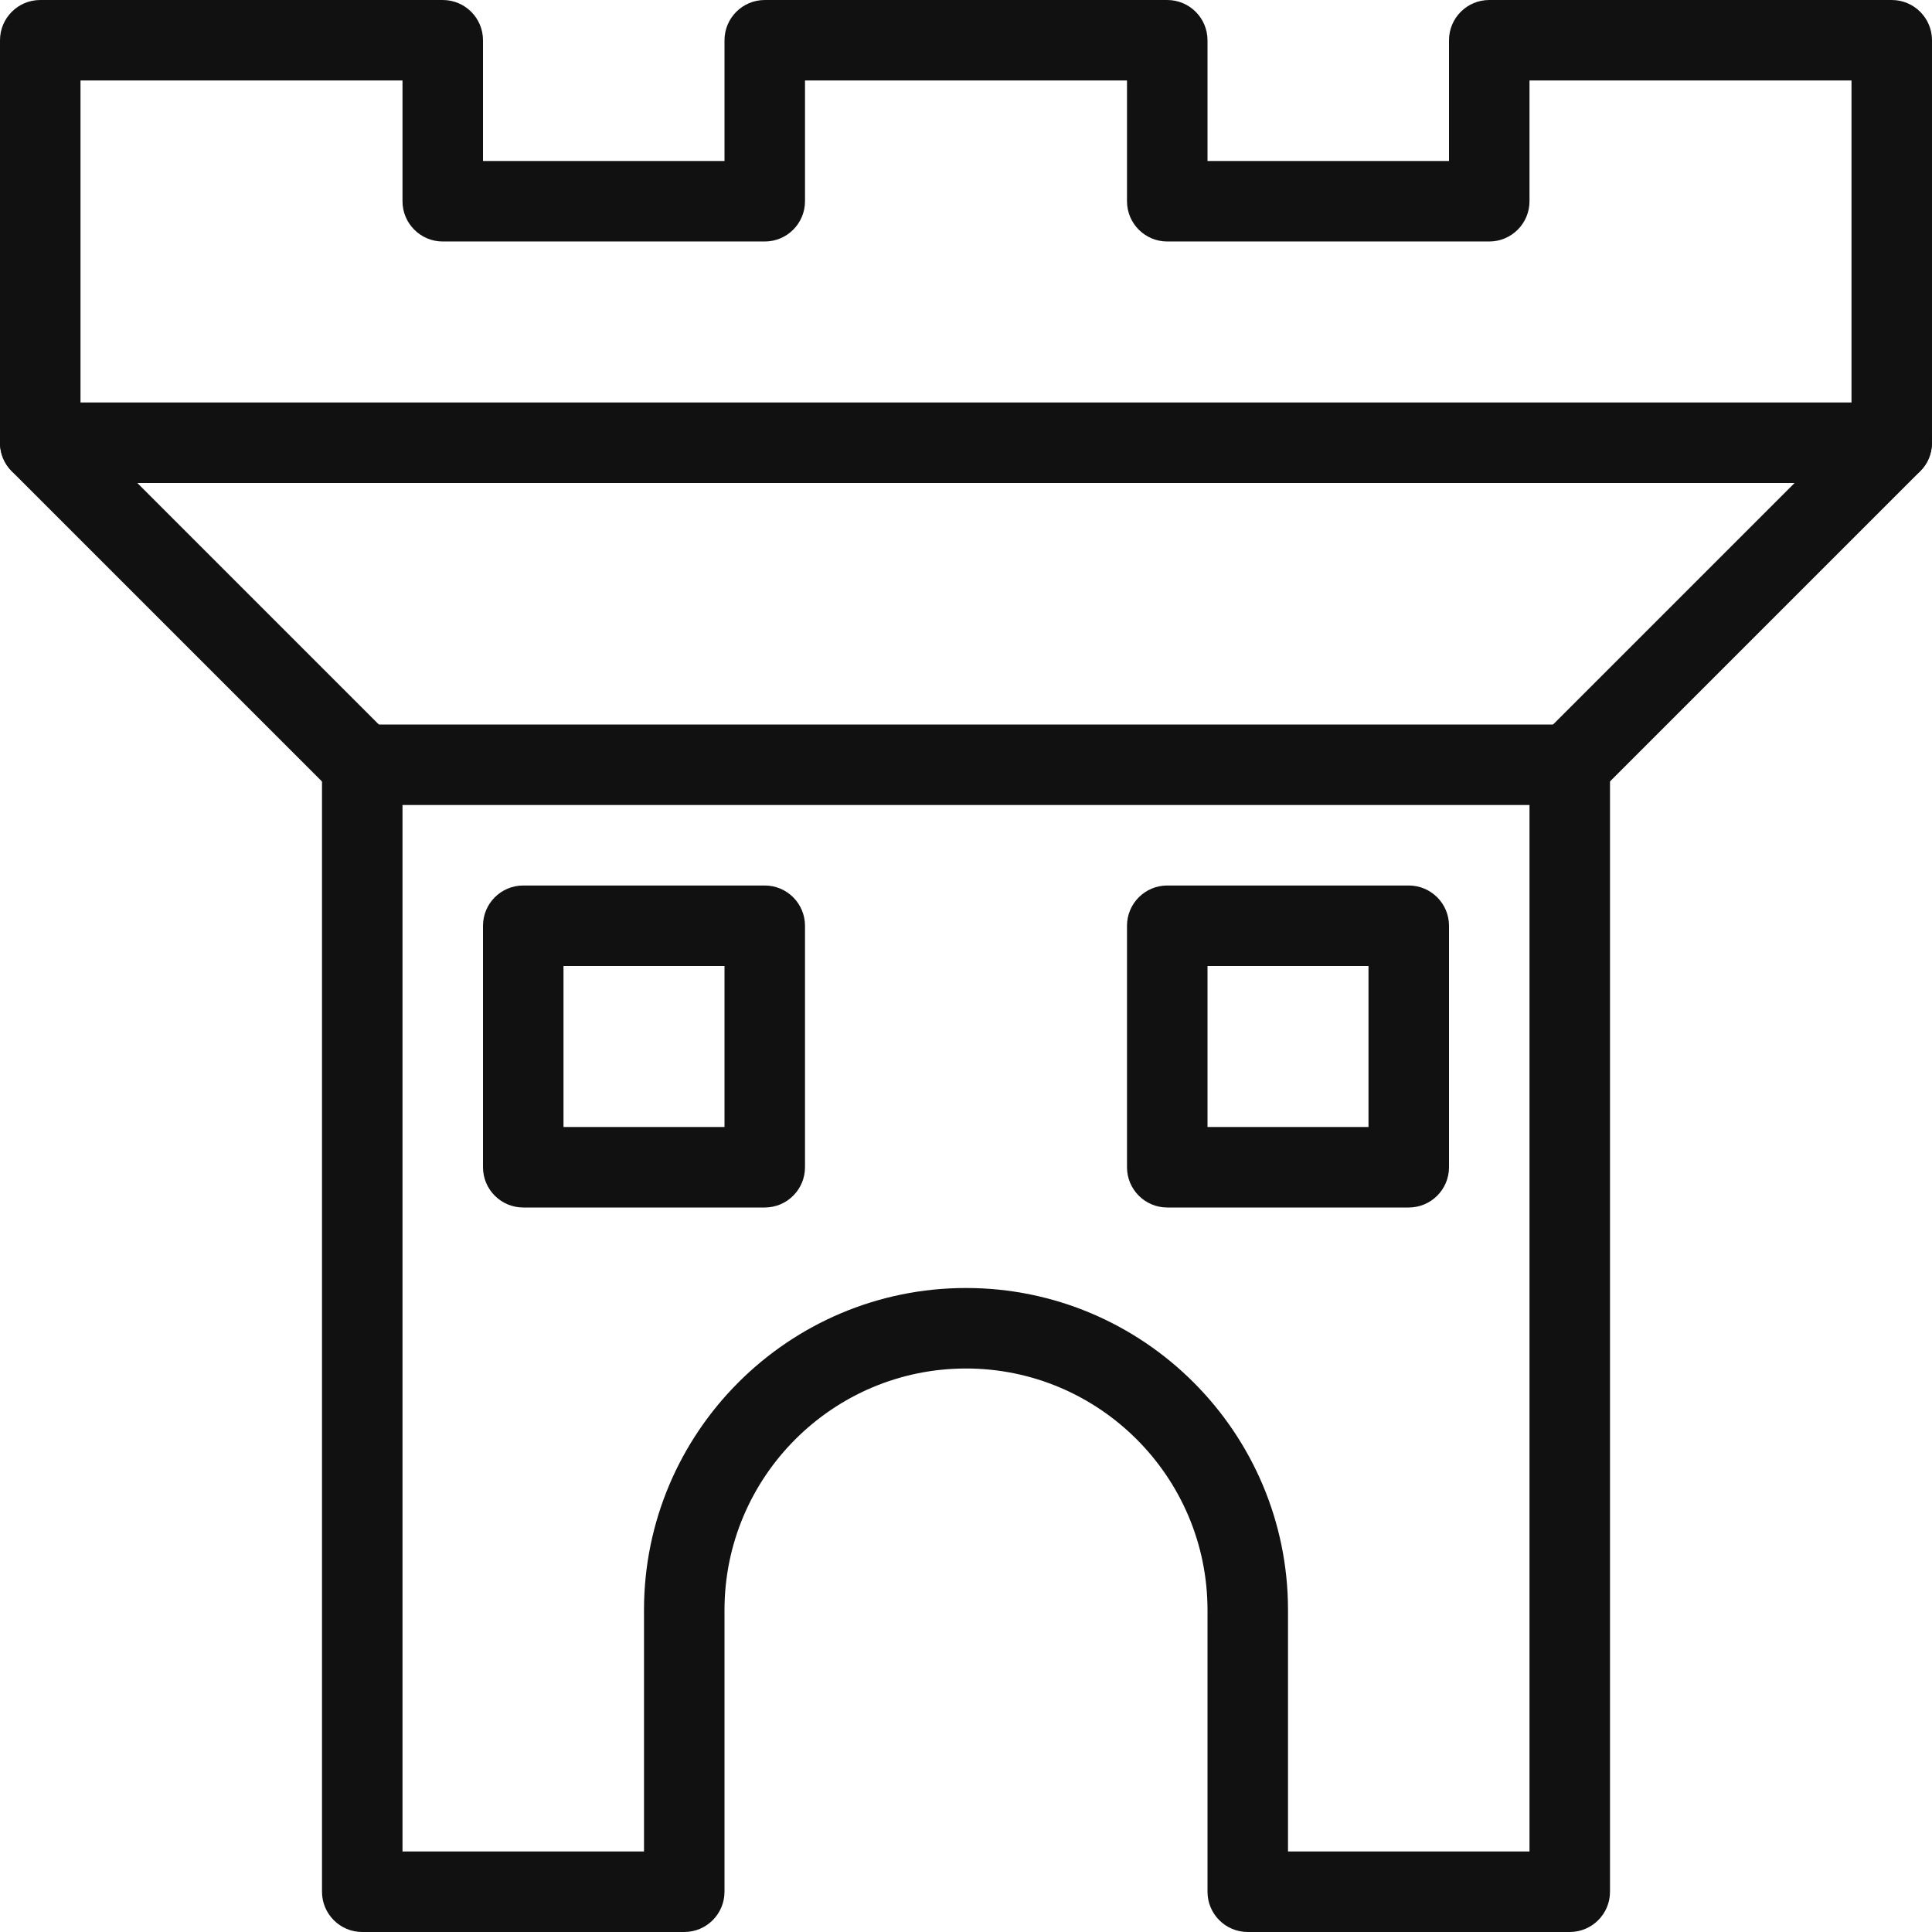 <?xml version="1.0"?>
<svg xmlns="http://www.w3.org/2000/svg" id="_x31_px" height="512px" viewBox="0 0 24 24" width="512px"><path d="m19.5 24h-4c-.276 0-.5-.224-.5-.5v-3.5c0-1.654-1.346-3-3-3s-3 1.346-3 3v3.5c0 .276-.224.5-.5.5h-4c-.276 0-.5-.224-.5-.5v-14c0-.276.224-.5.5-.5h15c.276 0 .5.224.5.5v14c0 .276-.224.5-.5.5zm-3.5-1h3v-13h-14v13h3v-3c0-2.206 1.794-4 4-4s4 1.794 4 4z" fill="#111"/><path d="m23.5 6h-23c-.276 0-.5-.224-.5-.5v-5c0-.276.224-.5.5-.5h5c.276 0 .5.224.5.5v1.5h3v-1.5c0-.276.224-.5.5-.5h5c.276 0 .5.224.5.5v1.5h3v-1.5c0-.276.224-.5.5-.5h5c.276 0 .5.224.5.5v5c0 .276-.224.5-.5.5zm-22.5-1h22v-4h-4v1.5c0 .276-.224.5-.5.5h-4c-.276 0-.5-.224-.5-.5v-1.5h-4v1.5c0 .276-.224.5-.5.5h-4c-.276 0-.5-.224-.5-.5v-1.5h-4z" fill="#111"/><path d="m4.5 10c-.128 0-.256-.049-.354-.146l-4-4c-.195-.195-.195-.512 0-.707s.512-.195.707 0l4 4c.195.195.195.512 0 .707-.097.097-.225.146-.353.146z" fill="#111"/><path d="m19.5 10c-.128 0-.256-.049-.354-.146-.195-.195-.195-.512 0-.707l4-4c.195-.195.512-.195.707 0s.195.512 0 .707l-4 4c-.097.097-.225.146-.353.146z" fill="#111"/><path d="m9.5 15h-3c-.276 0-.5-.224-.5-.5v-3c0-.276.224-.5.5-.5h3c.276 0 .5.224.5.5v3c0 .276-.224.5-.5.5zm-2.5-1h2v-2h-2z" fill="#111"/><path d="m17.5 15h-3c-.276 0-.5-.224-.5-.5v-3c0-.276.224-.5.5-.5h3c.276 0 .5.224.5.5v3c0 .276-.224.5-.5.5zm-2.5-1h2v-2h-2z" fill="#111"/></svg>
